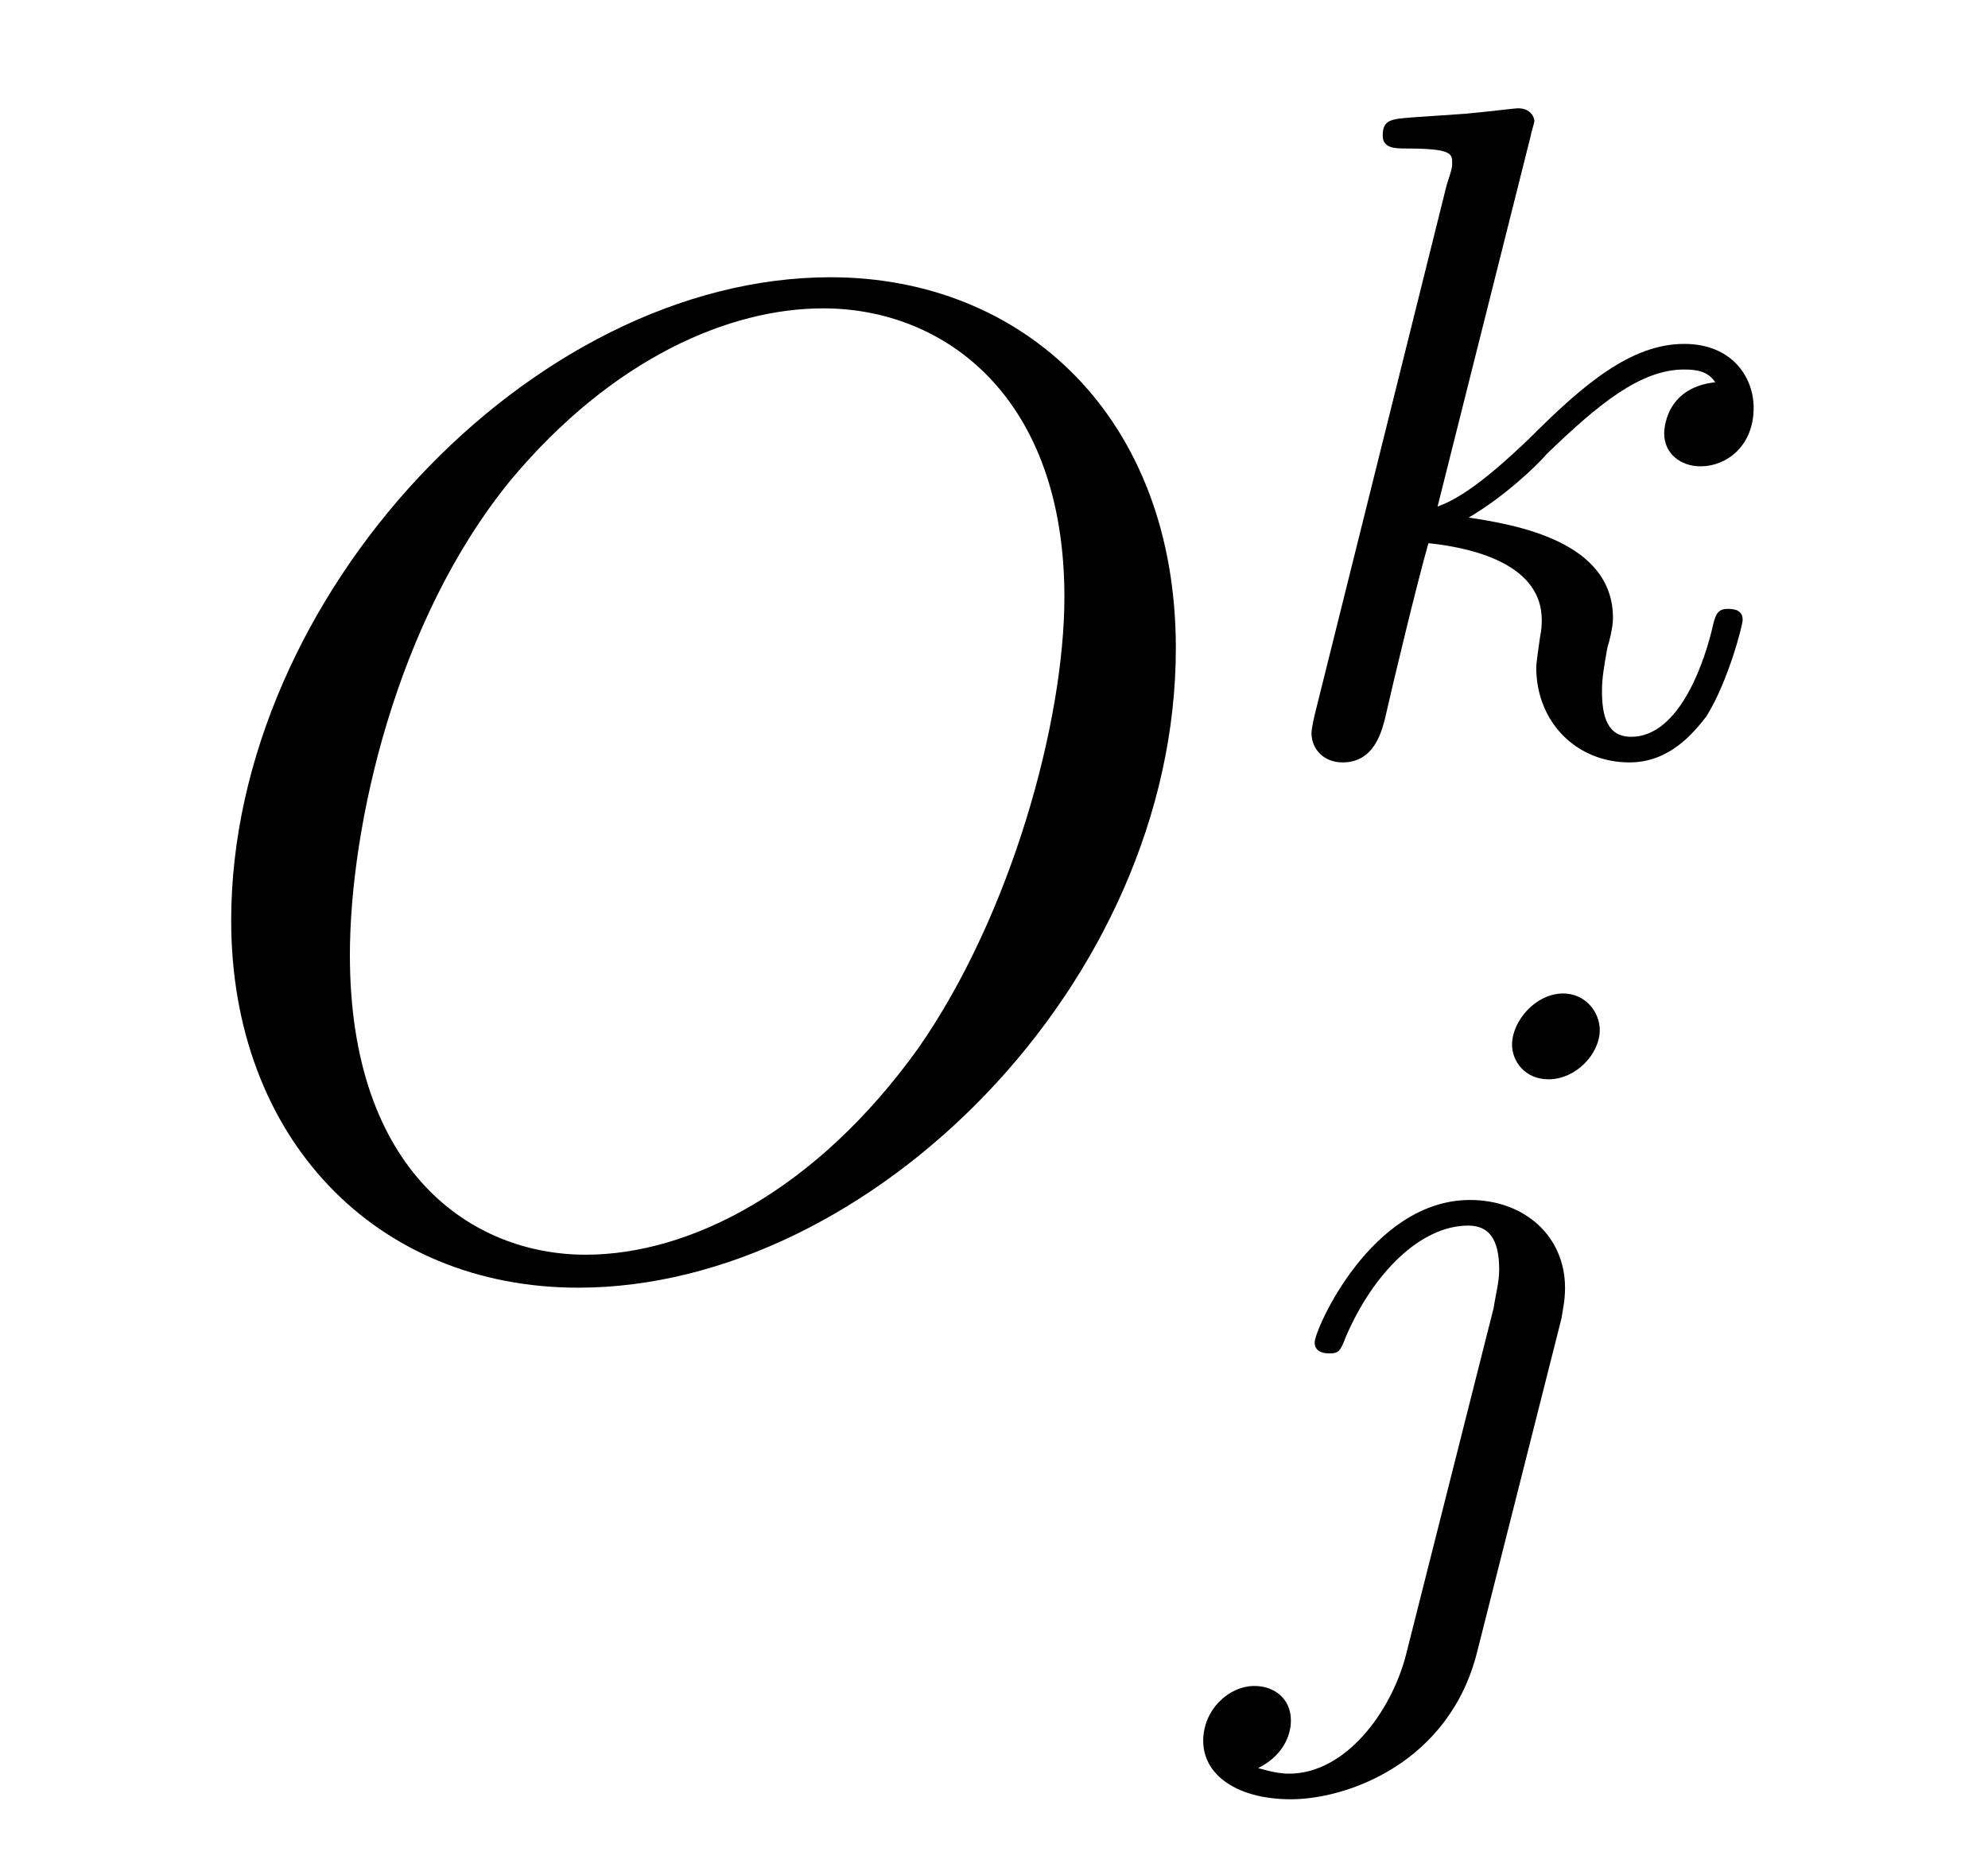 <?xml version='1.0'?>
<!-- This file was generated by dvisvgm 1.9.2 -->
<svg height='16pt' version='1.1' viewBox='0 -16 17 16' width='17pt' xmlns='http://www.w3.org/2000/svg' xmlns:xlink='http://www.w3.org/1999/xlink'>
<g id='page1'>
<g transform='matrix(1 0 0 1 -127 649)'>
<path d='M137.055 -659.457C137.055 -661.426 135.758 -662.629 134.102 -662.629C131.539 -662.629 128.977 -659.895 128.977 -657.129C128.977 -655.269 130.211 -653.988 131.945 -653.988C134.445 -653.988 137.055 -656.598 137.055 -659.457ZM132.008 -654.27C131.039 -654.27 129.992 -654.973 129.992 -656.832C129.992 -657.926 130.383 -659.691 131.367 -660.894C132.242 -661.941 133.242 -662.363 134.039 -662.363C135.086 -662.363 136.102 -661.598 136.102 -659.895C136.102 -658.832 135.648 -657.176 134.852 -656.035C133.977 -654.816 132.898 -654.27 132.008 -654.27ZM137.398 -654.238' fill-rule='evenodd'/>
<path d='M140.09 -663.84C140.09 -663.855 140.121 -663.949 140.121 -663.965C140.121 -663.996 140.09 -664.074 139.98 -664.074C139.949 -664.074 139.715 -664.043 139.527 -664.027L139.074 -663.996C138.902 -663.981 138.824 -663.981 138.824 -663.84C138.824 -663.73 138.934 -663.73 139.027 -663.73C139.418 -663.73 139.418 -663.684 139.418 -663.606C139.418 -663.574 139.418 -663.559 139.371 -663.418L138.246 -658.902C138.215 -658.777 138.215 -658.731 138.215 -658.731C138.215 -658.59 138.324 -658.48 138.48 -658.48C138.746 -658.48 138.809 -658.731 138.84 -658.84C138.918 -659.184 139.121 -660.027 139.215 -660.355C139.652 -660.309 140.184 -660.152 140.184 -659.699C140.184 -659.668 140.184 -659.621 140.168 -659.543C140.152 -659.434 140.137 -659.324 140.137 -659.293C140.137 -658.824 140.481 -658.48 140.934 -658.48C141.277 -658.48 141.48 -658.731 141.59 -658.871C141.777 -659.168 141.902 -659.652 141.902 -659.699C141.902 -659.777 141.84 -659.793 141.777 -659.793C141.684 -659.793 141.668 -659.746 141.637 -659.605C141.543 -659.23 141.324 -658.699 140.949 -658.699C140.746 -658.699 140.699 -658.871 140.699 -659.09C140.699 -659.199 140.715 -659.293 140.746 -659.465C140.762 -659.512 140.793 -659.637 140.793 -659.715C140.793 -660.371 139.965 -660.512 139.559 -660.574C139.855 -660.746 140.137 -661.012 140.23 -661.121C140.668 -661.543 141.027 -661.84 141.402 -661.84C141.512 -661.84 141.606 -661.824 141.668 -661.731C141.231 -661.684 141.231 -661.309 141.231 -661.293C141.231 -661.121 141.371 -661.012 141.543 -661.012C141.762 -661.012 141.996 -661.184 141.996 -661.512C141.996 -661.777 141.809 -662.059 141.402 -662.059C140.949 -662.059 140.543 -661.715 140.09 -661.262C139.621 -660.809 139.418 -660.715 139.293 -660.668L140.09 -663.84ZM142.199 -658.559' fill-rule='evenodd'/>
<path d='M140.68 -656.191C140.68 -656.348 140.555 -656.504 140.367 -656.504C140.133 -656.504 139.93 -656.27 139.93 -656.066C139.93 -655.926 140.039 -655.77 140.242 -655.77C140.477 -655.77 140.68 -655.988 140.68 -656.191ZM139.023 -650.848C138.898 -650.363 138.508 -649.832 138.023 -649.832C137.898 -649.832 137.773 -649.879 137.758 -649.879C138.008 -650.004 138.039 -650.207 138.039 -650.285C138.039 -650.473 137.898 -650.582 137.727 -650.582C137.508 -650.582 137.289 -650.379 137.289 -650.113C137.289 -649.816 137.586 -649.613 138.039 -649.613C138.523 -649.613 139.398 -649.926 139.633 -650.879L140.352 -653.723C140.367 -653.816 140.383 -653.879 140.383 -653.988C140.383 -654.426 140.039 -654.738 139.57 -654.738C138.727 -654.738 138.242 -653.629 138.242 -653.52C138.242 -653.457 138.289 -653.426 138.367 -653.426S138.461 -653.441 138.508 -653.566C138.742 -654.113 139.148 -654.519 139.555 -654.519C139.727 -654.519 139.82 -654.41 139.82 -654.144C139.82 -654.035 139.789 -653.926 139.773 -653.816L139.023 -650.848ZM140.875 -651.238' fill-rule='evenodd'/>
</g>
</g>
</svg>
